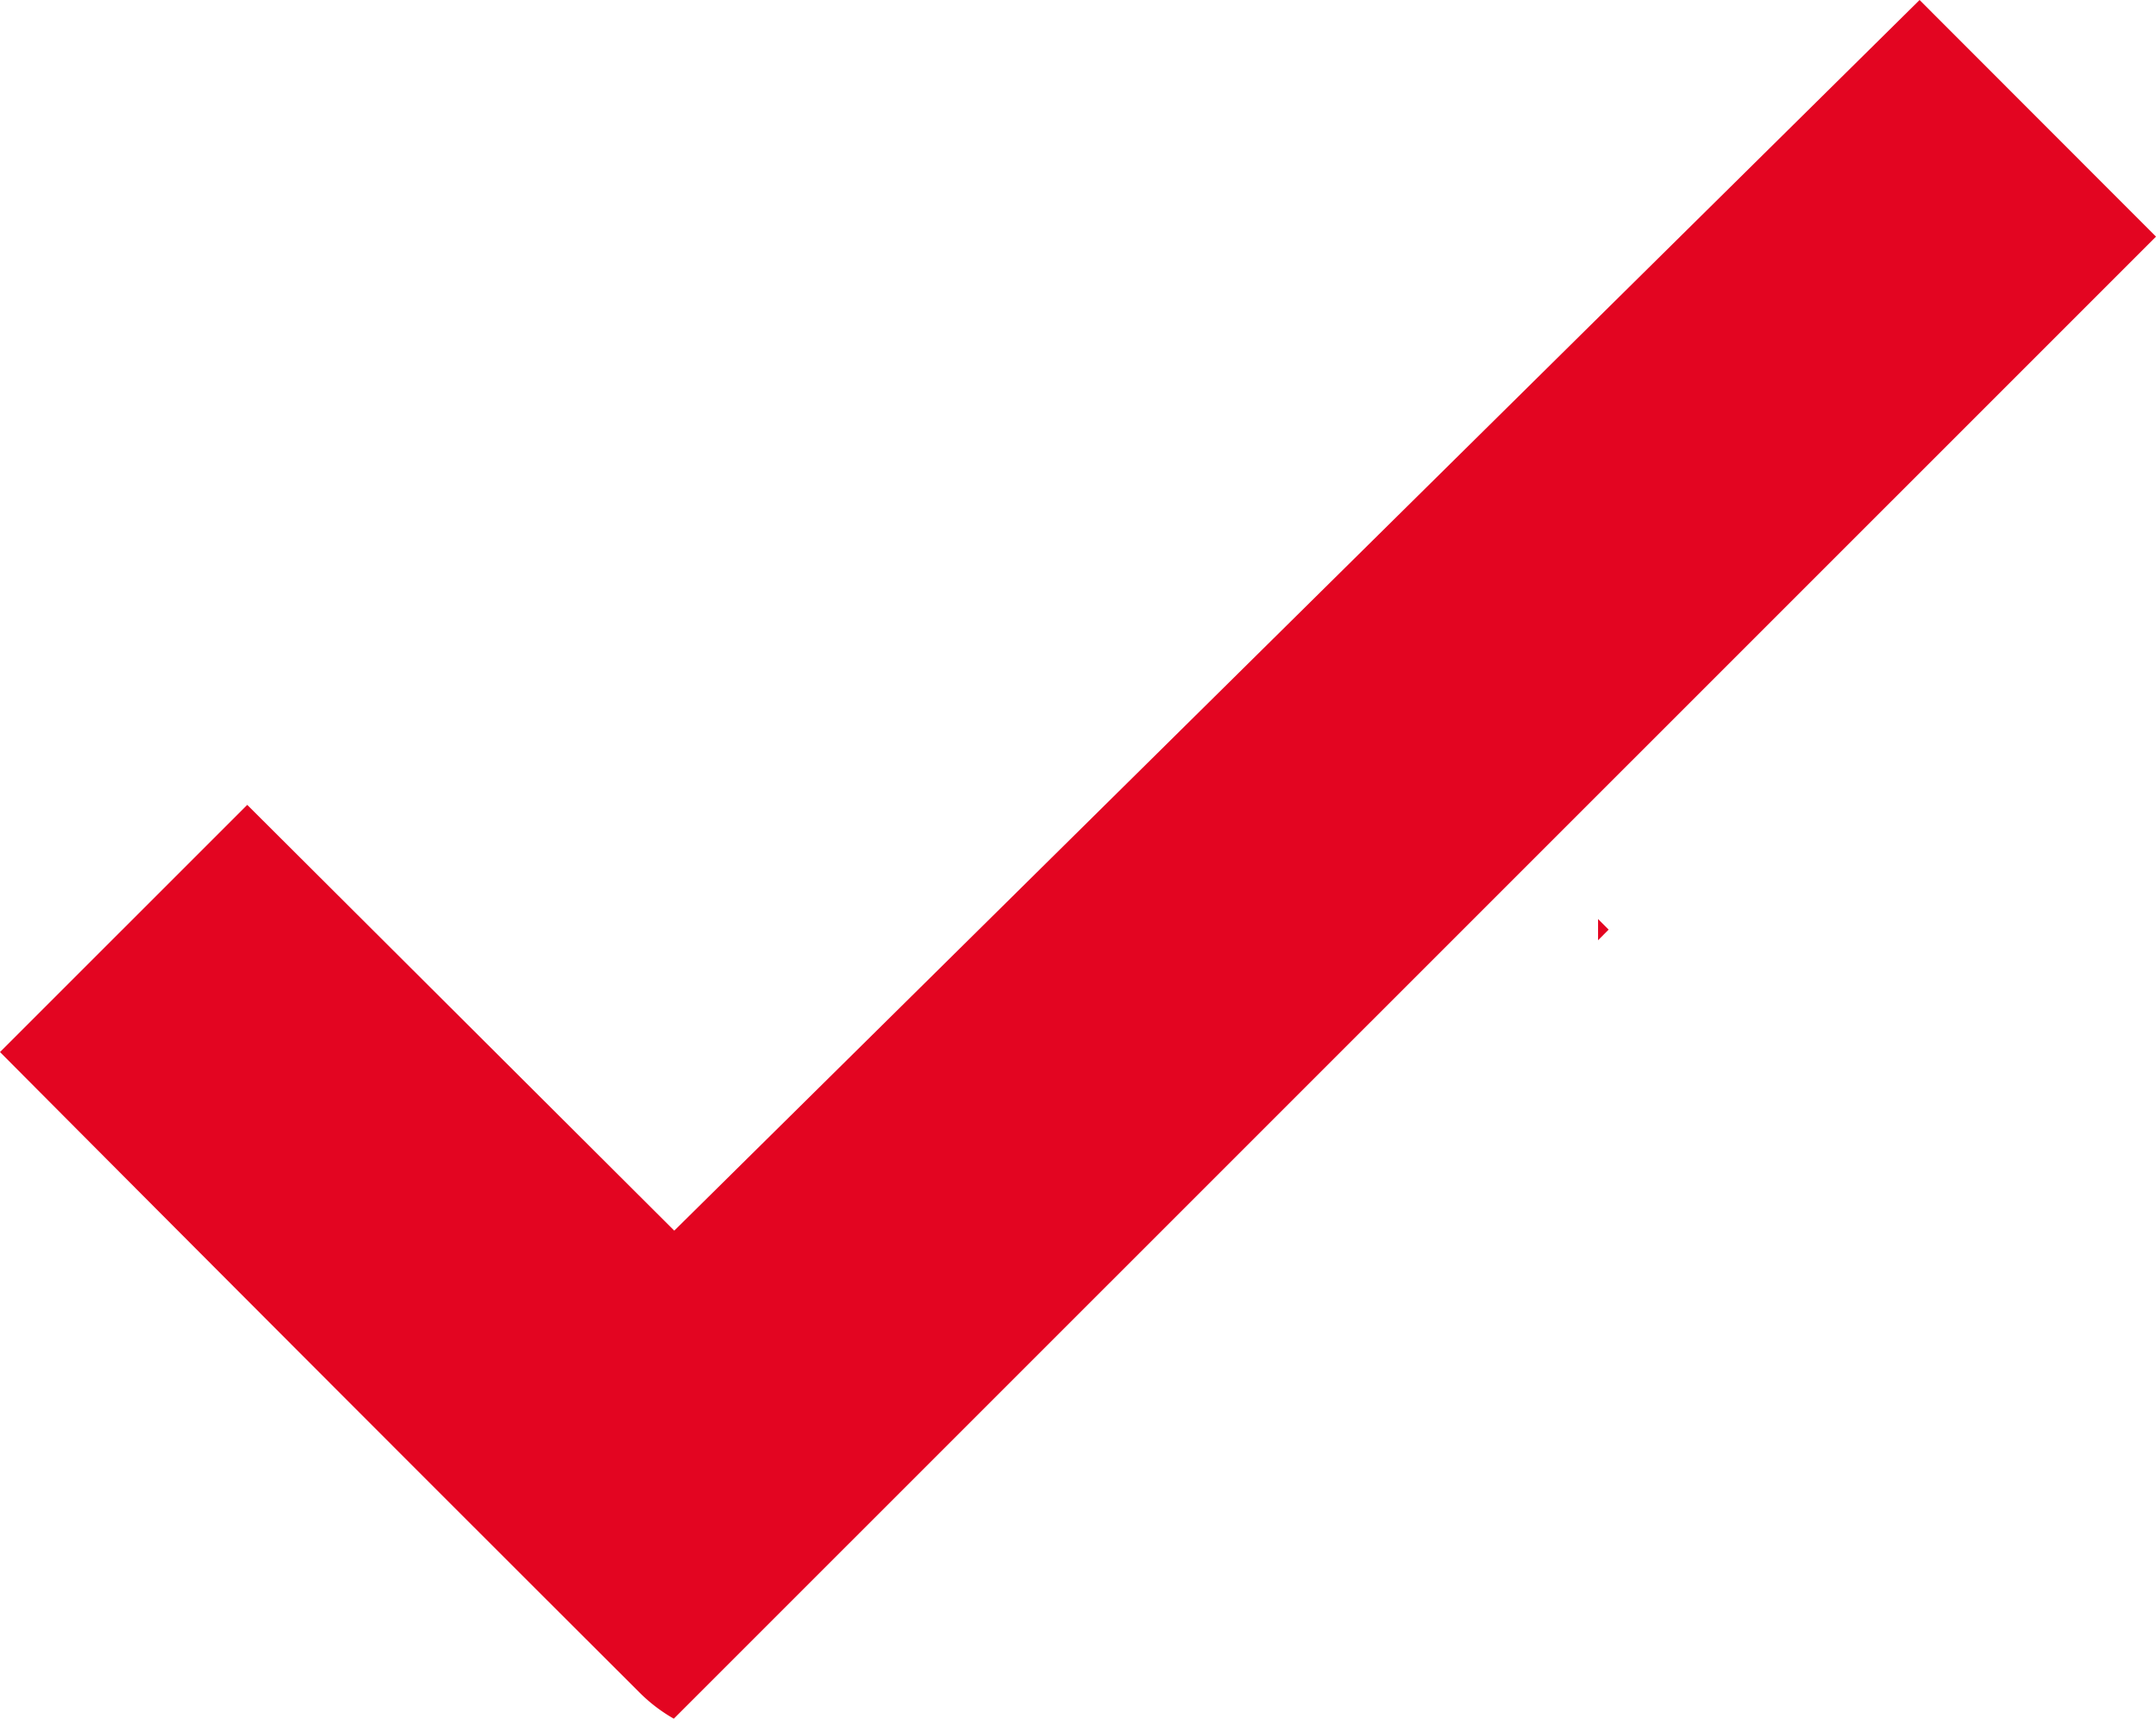 <svg xmlns="http://www.w3.org/2000/svg" xmlns:xlink="http://www.w3.org/1999/xlink" width="59.234" height="47.216" viewBox="0 0 59.234 47.216">
  <defs>
    <clipPath id="clip-path">
      <rect width="59.234" height="47.216" fill="none"/>
    </clipPath>
  </defs>
  <g id="Group_1038" data-name="Group 1038" transform="translate(0 0)">
    <g id="Group_10783" data-name="Group 10783" transform="translate(0 0)">
      <path id="Path_1083" data-name="Path 1083" d="M52.739,0,18.525,33.806,6.793,22.11,0,28.9q8.772,8.816,17.576,17.6a4.428,4.428,0,0,0,.936.713L59.234,6.5Z" fill="#e30521"/>
      <path id="Path_1084" data-name="Path 1084" d="M246.065,142.074l.291-.292-.291-.291Z" transform="translate(-202.16 -116.245)" fill="#e30521"/>
      <g id="Repeat_Grid_1" data-name="Repeat Grid 1" clip-path="url(#clip-path)">
        <rect id="Rectangle_467" data-name="Rectangle 467" width="59.234" height="47.216" fill="none"/>
      </g>
    </g>
  </g>
</svg>
